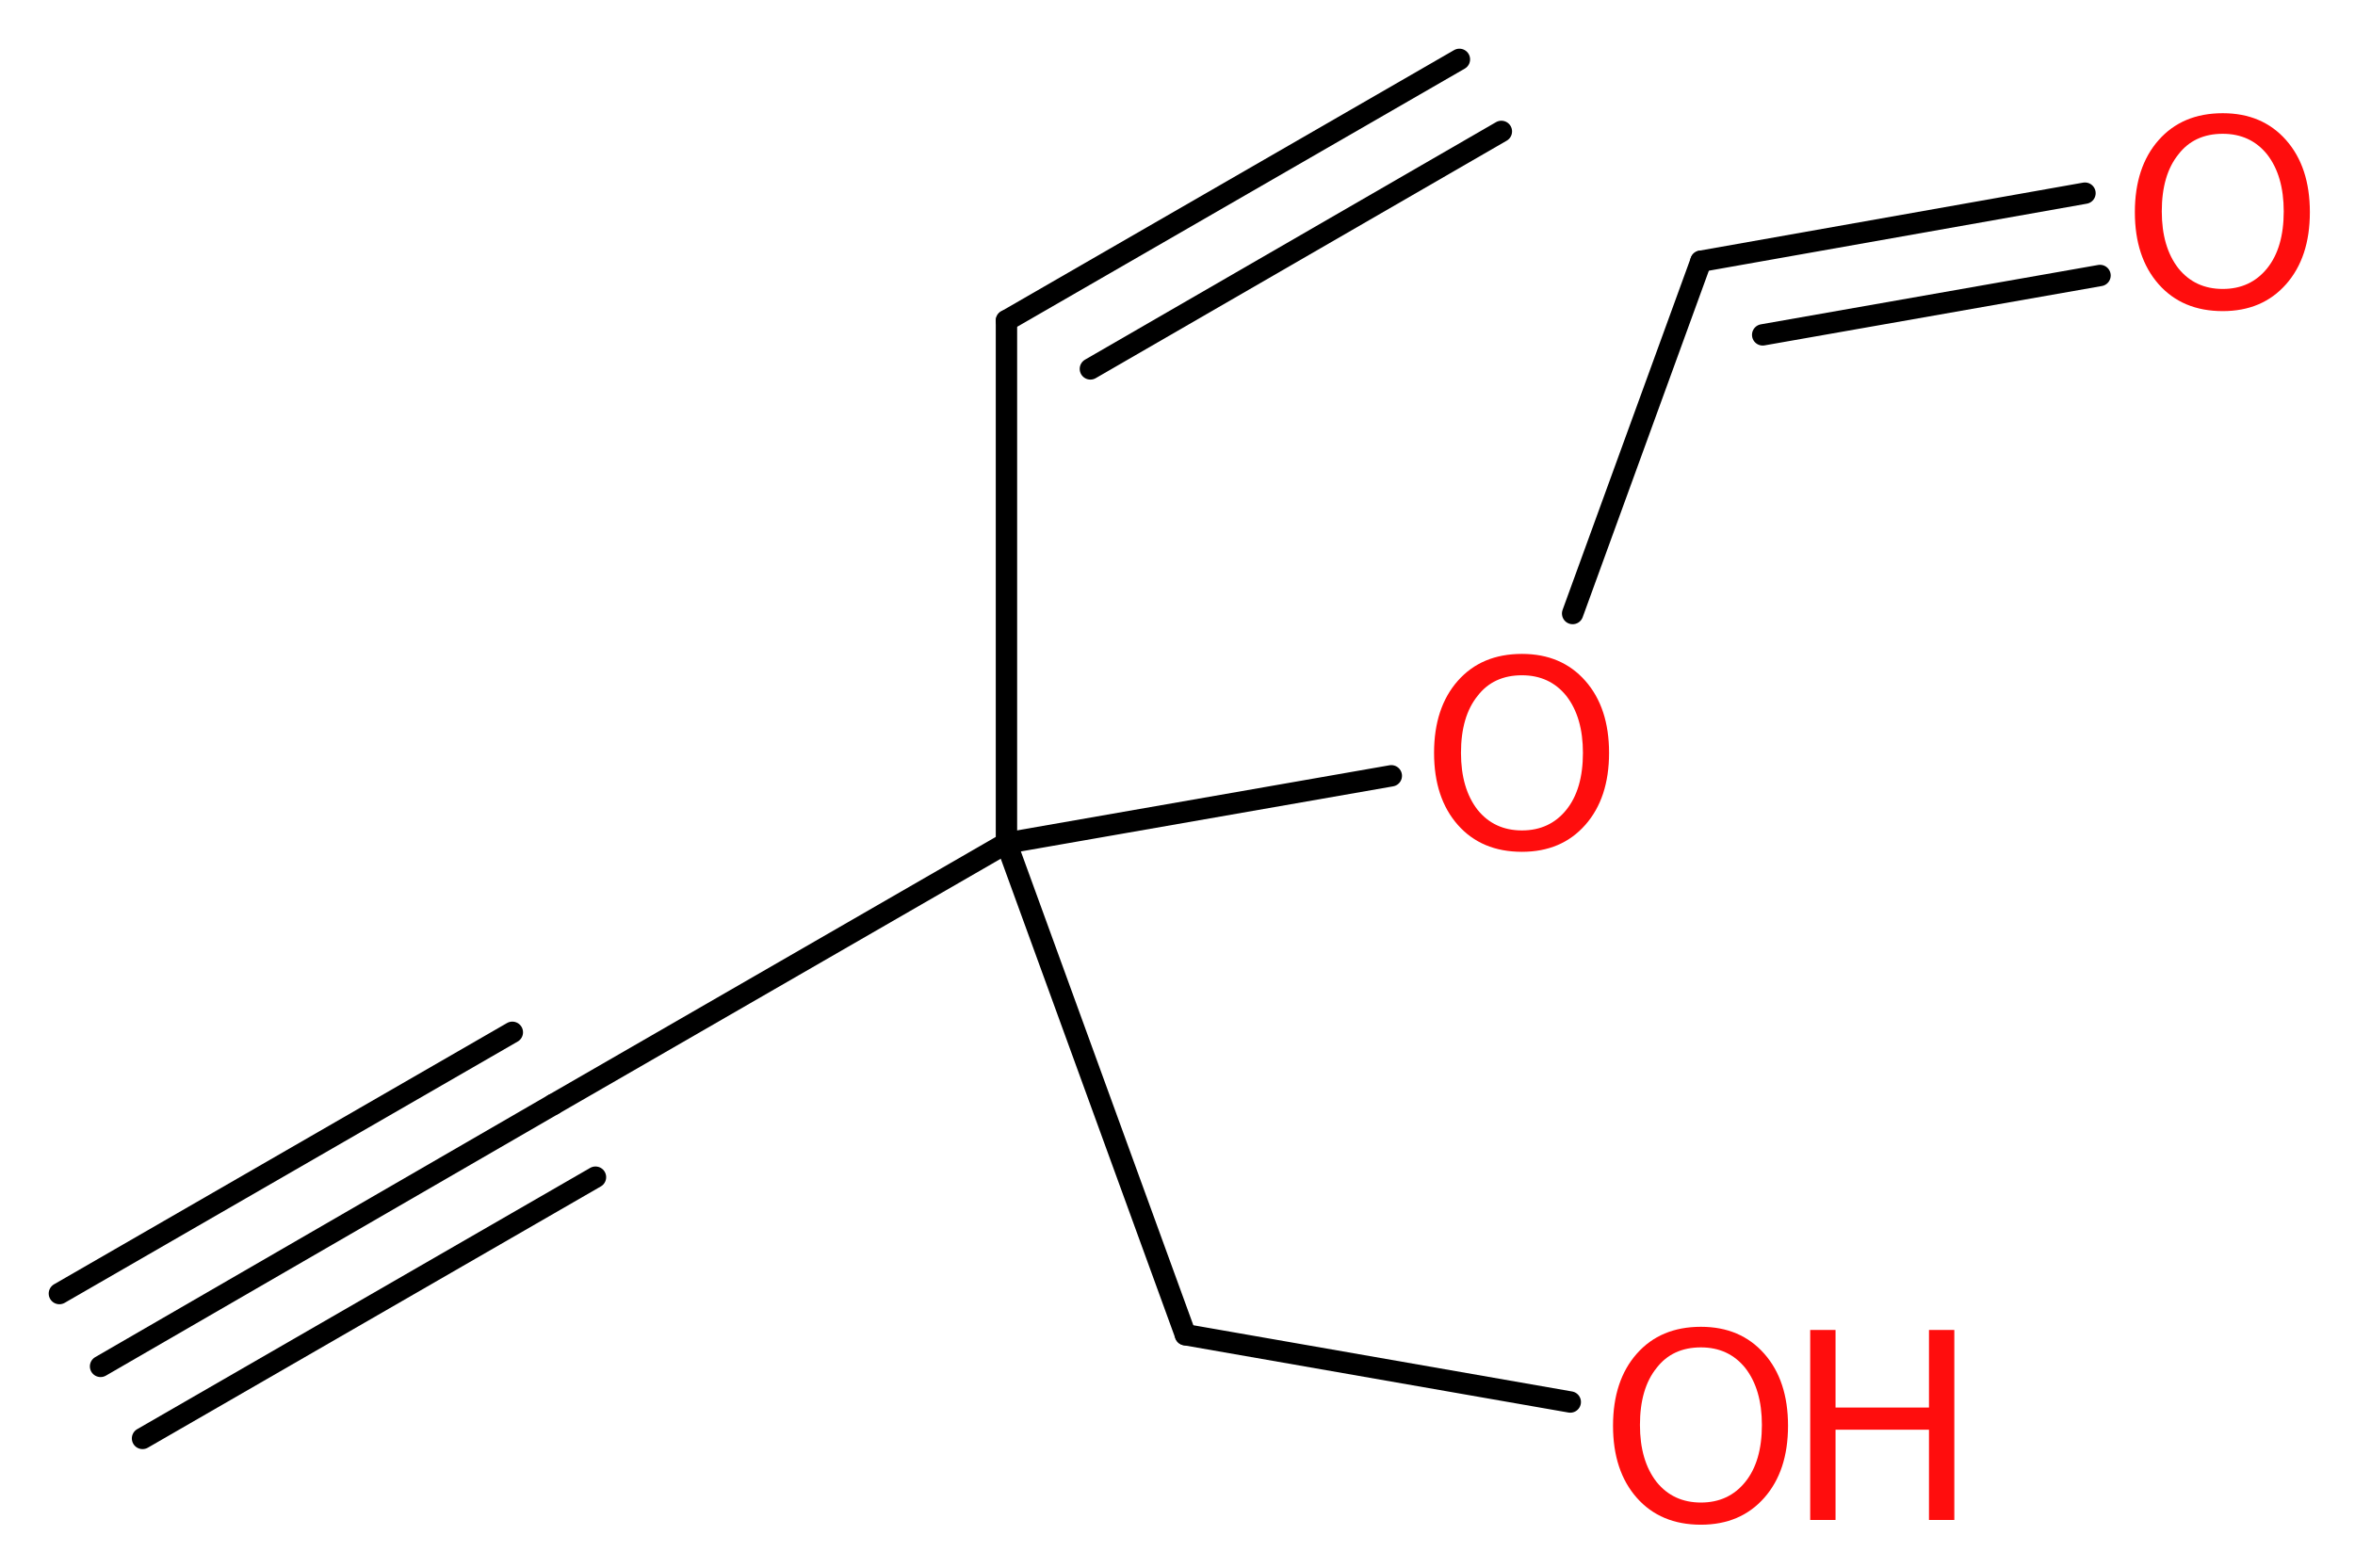 <?xml version='1.0' encoding='UTF-8'?>
<!DOCTYPE svg PUBLIC "-//W3C//DTD SVG 1.1//EN" "http://www.w3.org/Graphics/SVG/1.1/DTD/svg11.dtd">
<svg version='1.2' xmlns='http://www.w3.org/2000/svg' xmlns:xlink='http://www.w3.org/1999/xlink' width='29.74mm' height='19.81mm' viewBox='0 0 29.74 19.81'>
  <desc>Generated by the Chemistry Development Kit (http://github.com/cdk)</desc>
  <g stroke-linecap='round' stroke-linejoin='round' stroke='#000000' stroke-width='.27' fill='#FF0D0D'>
    <rect x='.0' y='.0' width='30.0' height='20.0' fill='#FFFFFF' stroke='none'/>
    <g id='mol1' class='mol'>
      <g id='mol1bnd1' class='bond'>
        <line x1='1.27' y1='17.26' x2='6.99' y2='13.95'/>
        <line x1='.75' y1='16.34' x2='6.47' y2='13.04'/>
        <line x1='1.8' y1='18.17' x2='7.52' y2='14.87'/>
      </g>
      <line id='mol1bnd2' class='bond' x1='6.99' y1='13.95' x2='12.71' y2='10.65'/>
      <line id='mol1bnd3' class='bond' x1='12.71' y1='10.65' x2='12.71' y2='4.05'/>
      <g id='mol1bnd4' class='bond'>
        <line x1='12.71' y1='4.05' x2='18.43' y2='.75'/>
        <line x1='13.77' y1='4.66' x2='18.96' y2='1.66'/>
      </g>
      <line id='mol1bnd5' class='bond' x1='12.71' y1='10.65' x2='14.97' y2='16.86'/>
      <line id='mol1bnd6' class='bond' x1='14.97' y1='16.86' x2='19.83' y2='17.71'/>
      <line id='mol1bnd7' class='bond' x1='12.71' y1='10.65' x2='17.57' y2='9.8'/>
      <line id='mol1bnd8' class='bond' x1='19.86' y1='7.75' x2='21.48' y2='3.3'/>
      <g id='mol1bnd9' class='bond'>
        <line x1='21.48' y1='3.3' x2='26.33' y2='2.44'/>
        <line x1='22.26' y1='4.23' x2='26.52' y2='3.48'/>
      </g>
      <g id='mol1atm7' class='atom'>
        <path d='M21.48 17.02q-.36 .0 -.56 .26q-.21 .26 -.21 .72q.0 .45 .21 .72q.21 .26 .56 .26q.35 .0 .56 -.26q.21 -.26 .21 -.72q.0 -.45 -.21 -.72q-.21 -.26 -.56 -.26zM21.48 16.76q.5 .0 .8 .34q.3 .34 .3 .91q.0 .57 -.3 .91q-.3 .34 -.8 .34q-.51 .0 -.81 -.34q-.3 -.34 -.3 -.91q.0 -.57 .3 -.91q.3 -.34 .81 -.34z' stroke='none'/>
        <path d='M22.86 16.8h.32v.98h1.18v-.98h.32v2.4h-.32v-1.14h-1.18v1.14h-.32v-2.4z' stroke='none'/>
      </g>
      <path id='mol1atm8' class='atom' d='M19.22 8.53q-.36 .0 -.56 .26q-.21 .26 -.21 .72q.0 .45 .21 .72q.21 .26 .56 .26q.35 .0 .56 -.26q.21 -.26 .21 -.72q.0 -.45 -.21 -.72q-.21 -.26 -.56 -.26zM19.22 8.26q.5 .0 .8 .34q.3 .34 .3 .91q.0 .57 -.3 .91q-.3 .34 -.8 .34q-.51 .0 -.81 -.34q-.3 -.34 -.3 -.91q.0 -.57 .3 -.91q.3 -.34 .81 -.34z' stroke='none'/>
      <path id='mol1atm10' class='atom' d='M28.07 1.69q-.36 .0 -.56 .26q-.21 .26 -.21 .72q.0 .45 .21 .72q.21 .26 .56 .26q.35 .0 .56 -.26q.21 -.26 .21 -.72q.0 -.45 -.21 -.72q-.21 -.26 -.56 -.26zM28.07 1.43q.5 .0 .8 .34q.3 .34 .3 .91q.0 .57 -.3 .91q-.3 .34 -.8 .34q-.51 .0 -.81 -.34q-.3 -.34 -.3 -.91q.0 -.57 .3 -.91q.3 -.34 .81 -.34z' stroke='none'/>
    </g>
  </g>
</svg>
